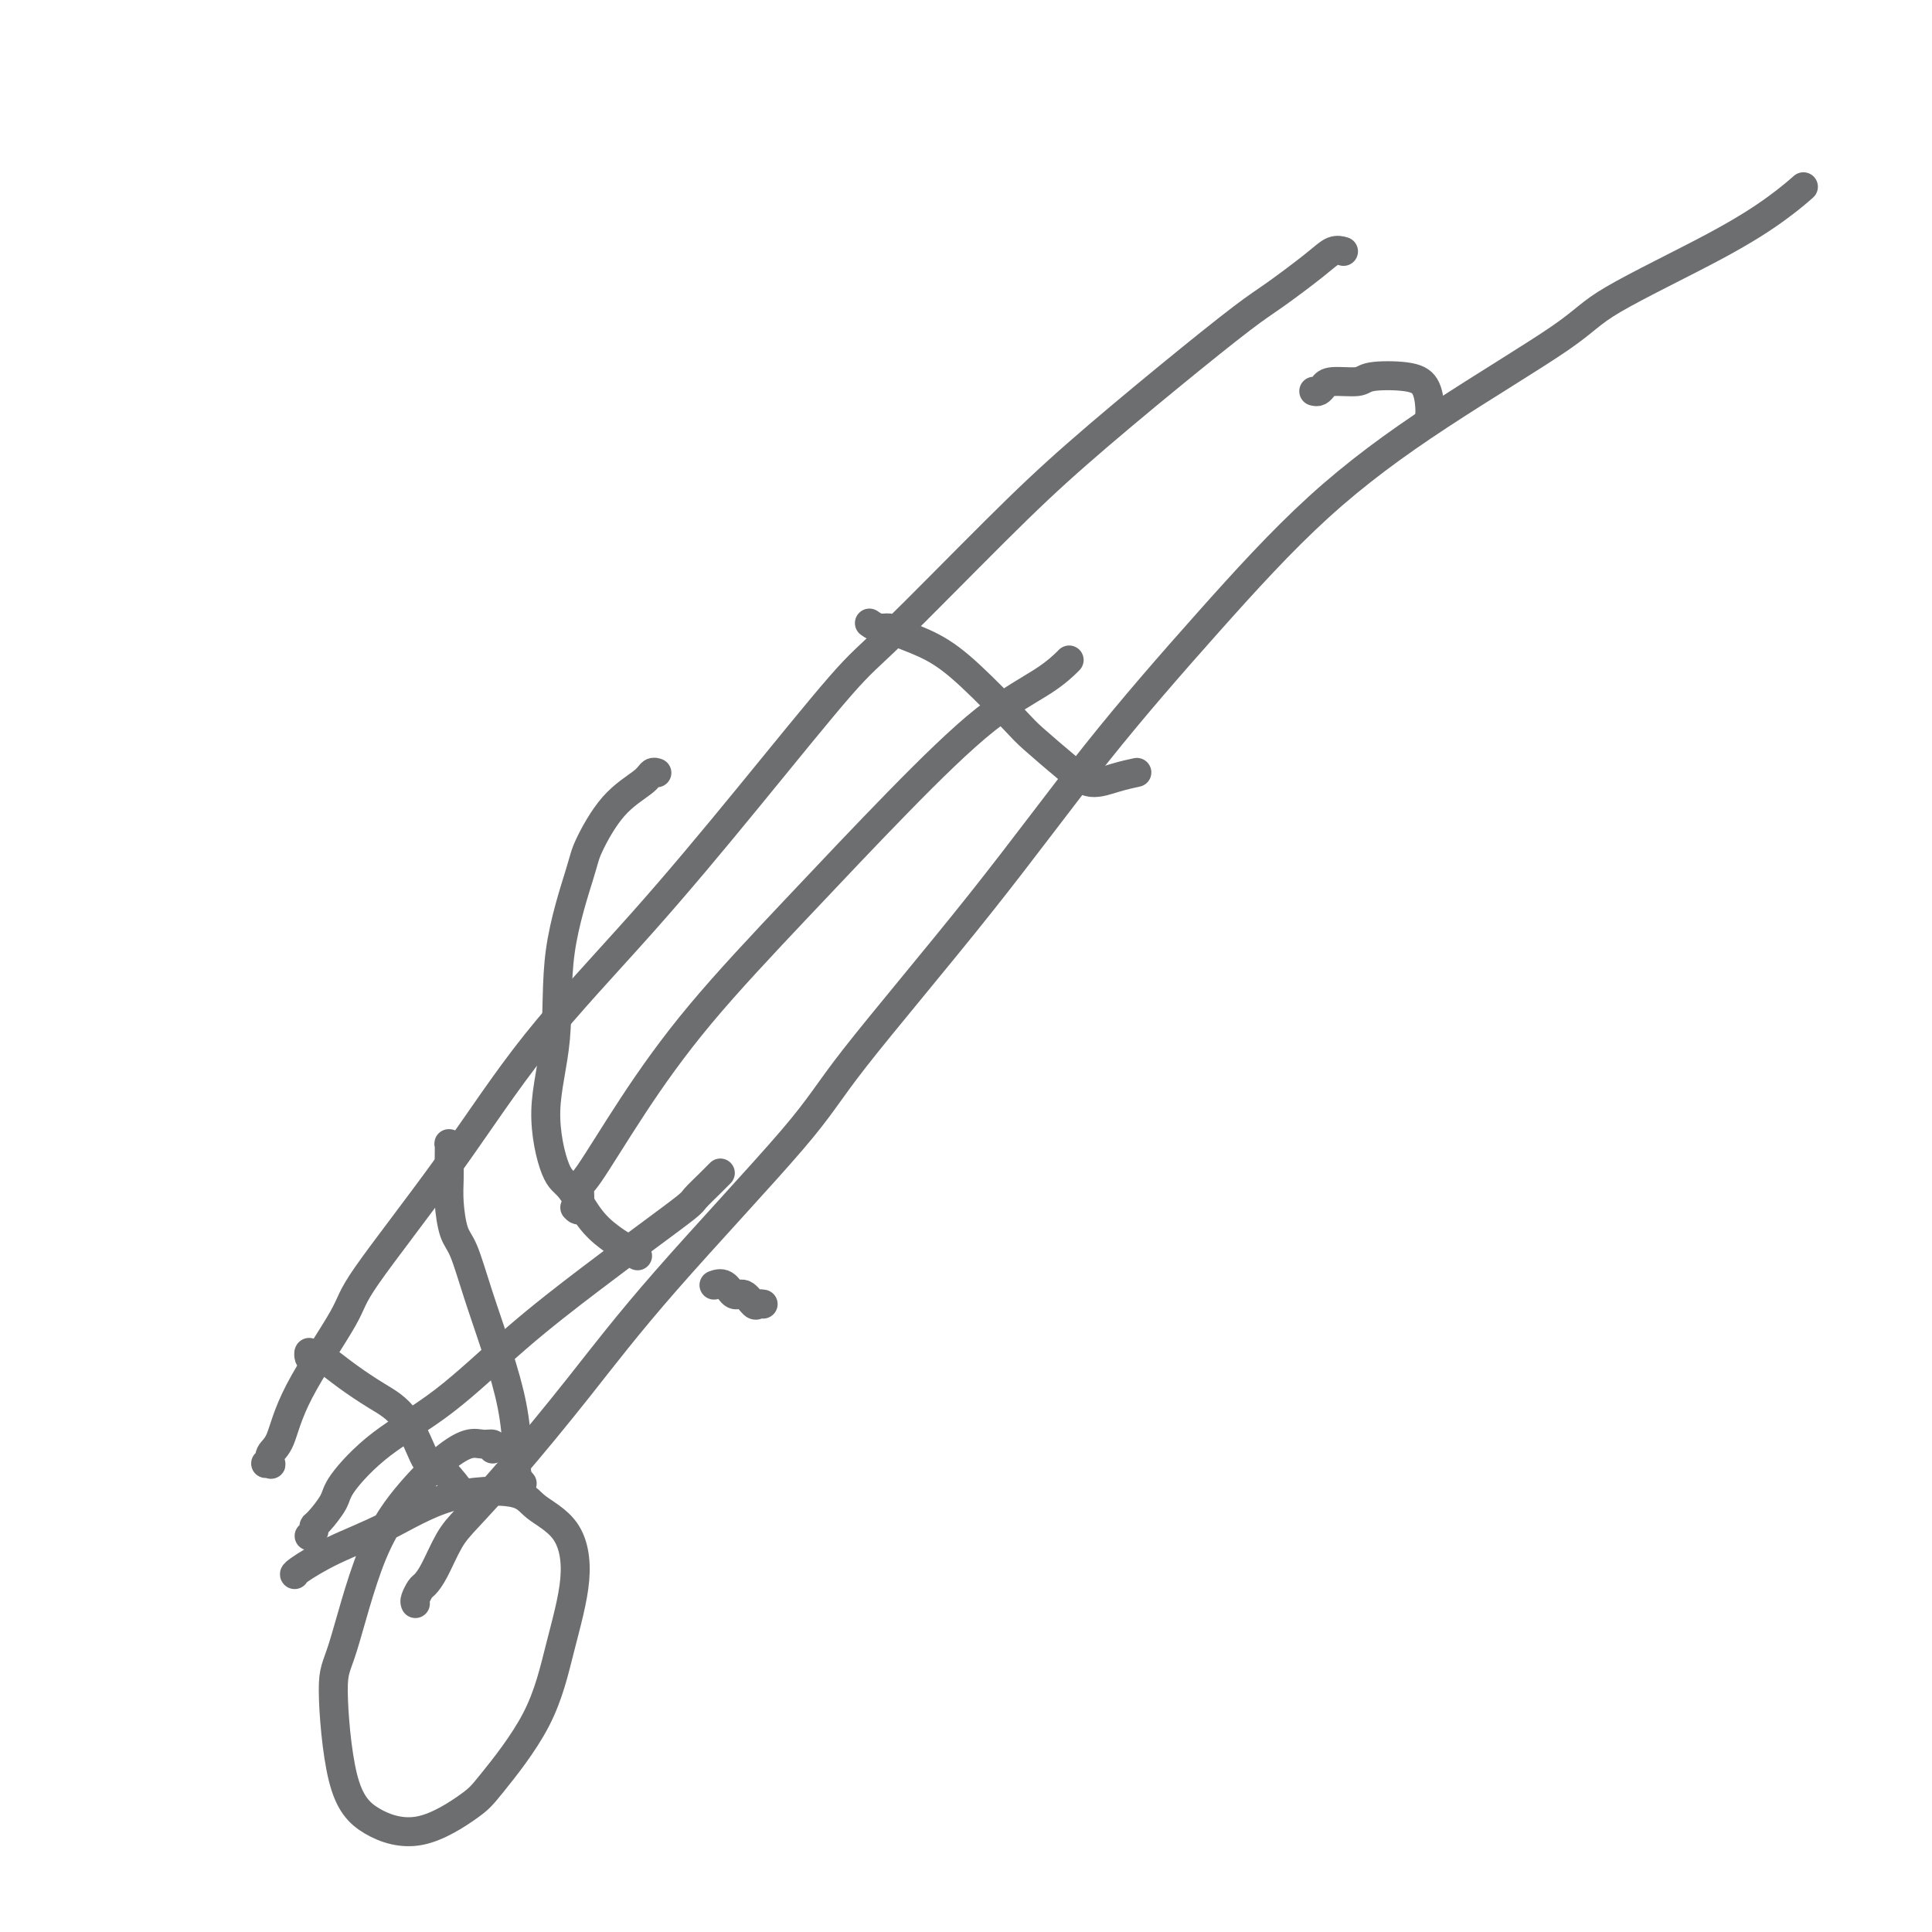 <svg viewBox='0 0 400 400' version='1.1' xmlns='http://www.w3.org/2000/svg' xmlns:xlink='http://www.w3.org/1999/xlink'><g fill='none' stroke='#6D6E70' stroke-width='6' stroke-linecap='round' stroke-linejoin='round'><path d='M55,303c0.410,-0.050 0.820,-0.100 1,0c0.180,0.100 0.130,0.350 0,0c-0.130,-0.350 -0.338,-1.300 0,-2c0.338,-0.700 1.223,-1.151 2,-3c0.777,-1.849 1.445,-5.097 4,-10c2.555,-4.903 6.998,-11.460 9,-15c2.002,-3.540 1.564,-4.064 5,-9c3.436,-4.936 10.747,-14.284 17,-23c6.253,-8.716 11.450,-16.799 18,-25c6.550,-8.201 14.455,-16.519 22,-25c7.545,-8.481 14.731,-17.124 22,-26c7.269,-8.876 14.621,-17.985 19,-23c4.379,-5.015 5.784,-5.934 11,-11c5.216,-5.066 14.243,-14.278 21,-21c6.757,-6.722 11.245,-10.956 17,-16c5.755,-5.044 12.777,-10.900 19,-16c6.223,-5.100 11.647,-9.443 15,-12c3.353,-2.557 4.636,-3.326 7,-5c2.364,-1.674 5.809,-4.253 8,-6c2.191,-1.747 3.128,-2.663 4,-3c0.872,-0.337 1.678,-0.096 2,0c0.322,0.096 0.161,0.048 0,0'/><path d='M86,332c-0.094,-0.213 -0.188,-0.427 0,-1c0.188,-0.573 0.658,-1.507 1,-2c0.342,-0.493 0.556,-0.545 1,-1c0.444,-0.455 1.119,-1.312 2,-3c0.881,-1.688 1.967,-4.206 3,-6c1.033,-1.794 2.013,-2.862 4,-5c1.987,-2.138 4.983,-5.345 9,-10c4.017,-4.655 9.057,-10.757 14,-17c4.943,-6.243 9.791,-12.627 18,-22c8.209,-9.373 19.780,-21.733 26,-29c6.220,-7.267 7.089,-9.439 13,-17c5.911,-7.561 16.865,-20.509 26,-32c9.135,-11.491 16.450,-21.525 24,-31c7.550,-9.475 15.334,-18.391 23,-27c7.666,-8.609 15.214,-16.912 23,-24c7.786,-7.088 15.810,-12.962 25,-19c9.190,-6.038 19.545,-12.242 25,-16c5.455,-3.758 6.009,-5.071 11,-8c4.991,-2.929 14.420,-7.476 21,-11c6.580,-3.524 10.310,-6.026 13,-8c2.690,-1.974 4.340,-3.421 5,-4c0.660,-0.579 0.330,-0.289 0,0'/><path d='M64,280c0.025,0.567 0.050,1.134 0,1c-0.050,-0.134 -0.175,-0.970 0,-1c0.175,-0.030 0.649,0.747 1,1c0.351,0.253 0.578,-0.016 1,0c0.422,0.016 1.037,0.318 2,1c0.963,0.682 2.272,1.745 4,3c1.728,1.255 3.874,2.703 6,4c2.126,1.297 4.233,2.444 6,5c1.767,2.556 3.195,6.521 4,8c0.805,1.479 0.986,0.474 2,1c1.014,0.526 2.859,2.584 4,4c1.141,1.416 1.576,2.189 2,3c0.424,0.811 0.835,1.660 1,2c0.165,0.340 0.082,0.170 0,0'/><path d='M94,237c-0.423,0.066 -0.846,0.133 -1,0c-0.154,-0.133 -0.039,-0.464 0,0c0.039,0.464 0.002,1.723 0,3c-0.002,1.277 0.032,2.573 0,4c-0.032,1.427 -0.129,2.985 0,5c0.129,2.015 0.486,4.485 1,6c0.514,1.515 1.185,2.074 2,4c0.815,1.926 1.772,5.219 3,9c1.228,3.781 2.725,8.050 4,12c1.275,3.950 2.328,7.580 3,11c0.672,3.420 0.964,6.628 1,9c0.036,2.372 -0.183,3.908 0,5c0.183,1.092 0.766,1.741 1,2c0.234,0.259 0.117,0.130 0,0'/><path d='M64,318c0.430,-0.312 0.860,-0.624 1,-1c0.140,-0.376 -0.009,-0.814 0,-1c0.009,-0.186 0.176,-0.118 1,-1c0.824,-0.882 2.306,-2.713 3,-4c0.694,-1.287 0.599,-2.032 2,-4c1.401,-1.968 4.296,-5.161 8,-8c3.704,-2.839 8.215,-5.324 13,-9c4.785,-3.676 9.844,-8.541 15,-13c5.156,-4.459 10.410,-8.510 15,-12c4.590,-3.490 8.516,-6.417 12,-9c3.484,-2.583 6.528,-4.822 8,-6c1.472,-1.178 1.374,-1.295 2,-2c0.626,-0.705 1.976,-1.997 3,-3c1.024,-1.003 1.721,-1.715 2,-2c0.279,-0.285 0.139,-0.142 0,0'/><path d='M158,270c-0.357,-0.065 -0.714,-0.130 -1,0c-0.286,0.130 -0.501,0.455 -1,0c-0.499,-0.455 -1.283,-1.691 -2,-2c-0.717,-0.309 -1.367,0.309 -2,0c-0.633,-0.309 -1.247,-1.545 -2,-2c-0.753,-0.455 -1.644,-0.130 -2,0c-0.356,0.130 -0.178,0.065 0,0'/><path d='M132,260c-0.262,-0.350 -0.524,-0.699 -1,-1c-0.476,-0.301 -1.166,-0.552 -2,-1c-0.834,-0.448 -1.813,-1.092 -3,-2c-1.187,-0.908 -2.584,-2.078 -4,-4c-1.416,-1.922 -2.853,-4.595 -4,-6c-1.147,-1.405 -2.006,-1.542 -3,-4c-0.994,-2.458 -2.122,-7.237 -2,-12c0.122,-4.763 1.496,-9.508 2,-15c0.504,-5.492 0.138,-11.730 1,-18c0.862,-6.270 2.952,-12.574 4,-16c1.048,-3.426 1.055,-3.976 2,-6c0.945,-2.024 2.828,-5.523 5,-8c2.172,-2.477 4.634,-3.932 6,-5c1.366,-1.068 1.637,-1.749 2,-2c0.363,-0.251 0.818,-0.072 1,0c0.182,0.072 0.091,0.036 0,0'/><path d='M119,250c0.432,0.444 0.863,0.889 1,0c0.137,-0.889 -0.021,-3.111 0,-4c0.021,-0.889 0.223,-0.445 2,-3c1.777,-2.555 5.131,-8.110 9,-14c3.869,-5.890 8.253,-12.115 14,-19c5.747,-6.885 12.857,-14.430 20,-22c7.143,-7.570 14.317,-15.164 21,-22c6.683,-6.836 12.874,-12.915 18,-17c5.126,-4.085 9.188,-6.177 12,-8c2.812,-1.823 4.375,-3.378 5,-4c0.625,-0.622 0.313,-0.311 0,0'/><path d='M180,129c0.635,0.437 1.270,0.874 2,1c0.730,0.126 1.554,-0.058 2,0c0.446,0.058 0.513,0.358 2,1c1.487,0.642 4.393,1.627 7,3c2.607,1.373 4.916,3.132 8,6c3.084,2.868 6.943,6.843 9,9c2.057,2.157 2.314,2.497 4,4c1.686,1.503 4.803,4.168 7,6c2.197,1.832 3.476,2.831 5,3c1.524,0.169 3.295,-0.493 5,-1c1.705,-0.507 3.344,-0.859 4,-1c0.656,-0.141 0.328,-0.070 0,0'/><path d='M272,81c0.332,0.081 0.665,0.162 1,0c0.335,-0.162 0.673,-0.566 1,-1c0.327,-0.434 0.644,-0.897 2,-1c1.356,-0.103 3.750,0.153 5,0c1.250,-0.153 1.354,-0.717 3,-1c1.646,-0.283 4.833,-0.286 7,0c2.167,0.286 3.313,0.860 4,2c0.687,1.140 0.916,2.845 1,4c0.084,1.155 0.024,1.758 0,2c-0.024,0.242 -0.012,0.121 0,0'/><path d='M102,300c0.165,-0.437 0.329,-0.873 0,-1c-0.329,-0.127 -1.153,0.056 -2,0c-0.847,-0.056 -1.718,-0.352 -3,0c-1.282,0.352 -2.975,1.351 -5,3c-2.025,1.649 -4.381,3.948 -7,7c-2.619,3.052 -5.499,6.858 -8,13c-2.501,6.142 -4.621,14.621 -6,19c-1.379,4.379 -2.017,4.660 -2,9c0.017,4.340 0.687,12.741 2,18c1.313,5.259 3.267,7.376 6,9c2.733,1.624 6.243,2.755 10,2c3.757,-0.755 7.761,-3.398 10,-5c2.239,-1.602 2.713,-2.164 5,-5c2.287,-2.836 6.386,-7.945 9,-13c2.614,-5.055 3.743,-10.055 5,-15c1.257,-4.945 2.642,-9.834 3,-14c0.358,-4.166 -0.311,-7.609 -2,-10c-1.689,-2.391 -4.399,-3.729 -6,-5c-1.601,-1.271 -2.093,-2.474 -5,-3c-2.907,-0.526 -8.229,-0.376 -13,1c-4.771,1.376 -8.991,3.976 -13,6c-4.009,2.024 -7.807,3.470 -11,5c-3.193,1.530 -5.783,3.143 -7,4c-1.217,0.857 -1.062,0.959 -1,1c0.062,0.041 0.031,0.020 0,0'/></g>
</svg>